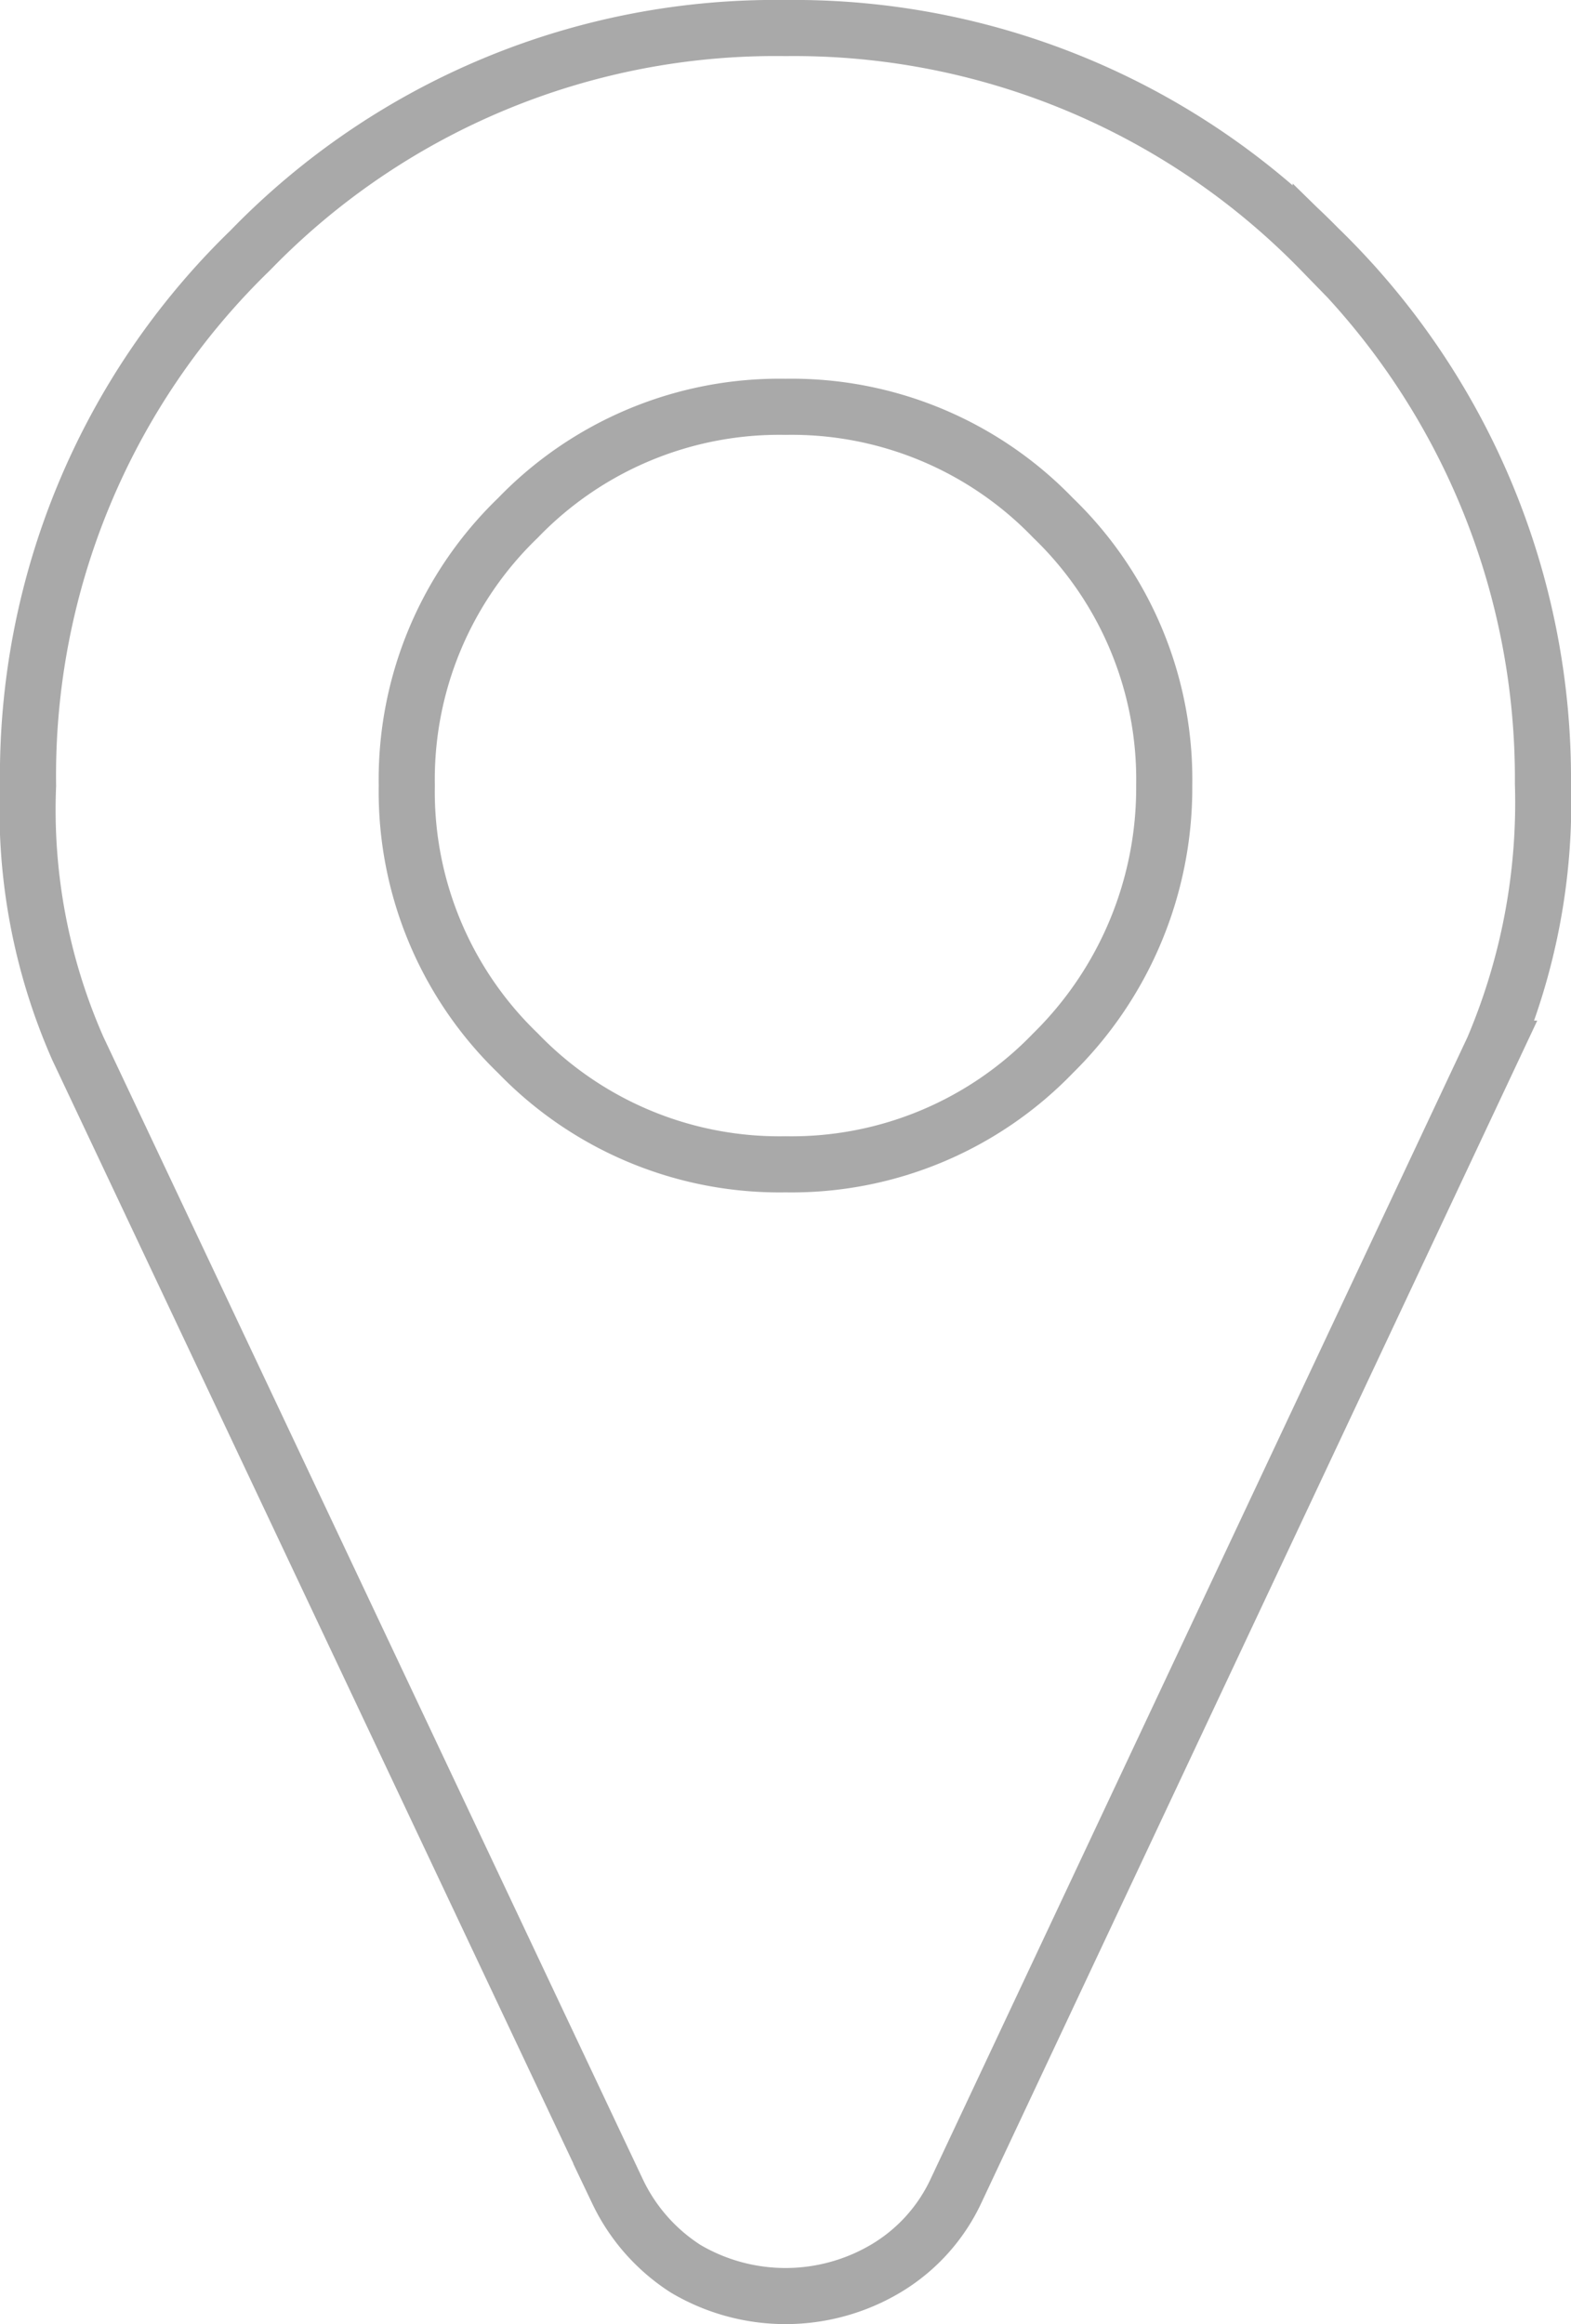 <svg xmlns="http://www.w3.org/2000/svg" viewBox="-5208 8738 28 41.419">
  <defs>
    <style>
      .cls-1 {
        fill: none;
        stroke: #a9a9a9;
      }
    </style>
  </defs>
  <path id="Path_730" data-name="Path 730" class="cls-1" d="M23.039,3.961A13.1,13.1,0,0,0,13.5,0,13.033,13.033,0,0,0,3.961,3.961,13.033,13.033,0,0,0,0,13.5a10.545,10.545,0,0,0,.889,4.689l9.62,20.371a3.335,3.335,0,0,0,1.213,1.374,3.5,3.5,0,0,0,3.557,0,3.165,3.165,0,0,0,1.253-1.374l9.579-20.371A11.207,11.207,0,0,0,27,13.459a13.168,13.168,0,0,0-3.961-9.5ZM18.269,18.269A6.471,6.471,0,0,1,13.5,20.25a6.471,6.471,0,0,1-4.769-1.981A6.471,6.471,0,0,1,6.75,13.5,6.471,6.471,0,0,1,8.731,8.73,6.471,6.471,0,0,1,13.5,6.75,6.471,6.471,0,0,1,18.269,8.73,6.471,6.471,0,0,1,20.25,13.5a6.63,6.63,0,0,1-1.981,4.769Zm0,0" transform="translate(-5207.5 8738.5)"/>
</svg>
